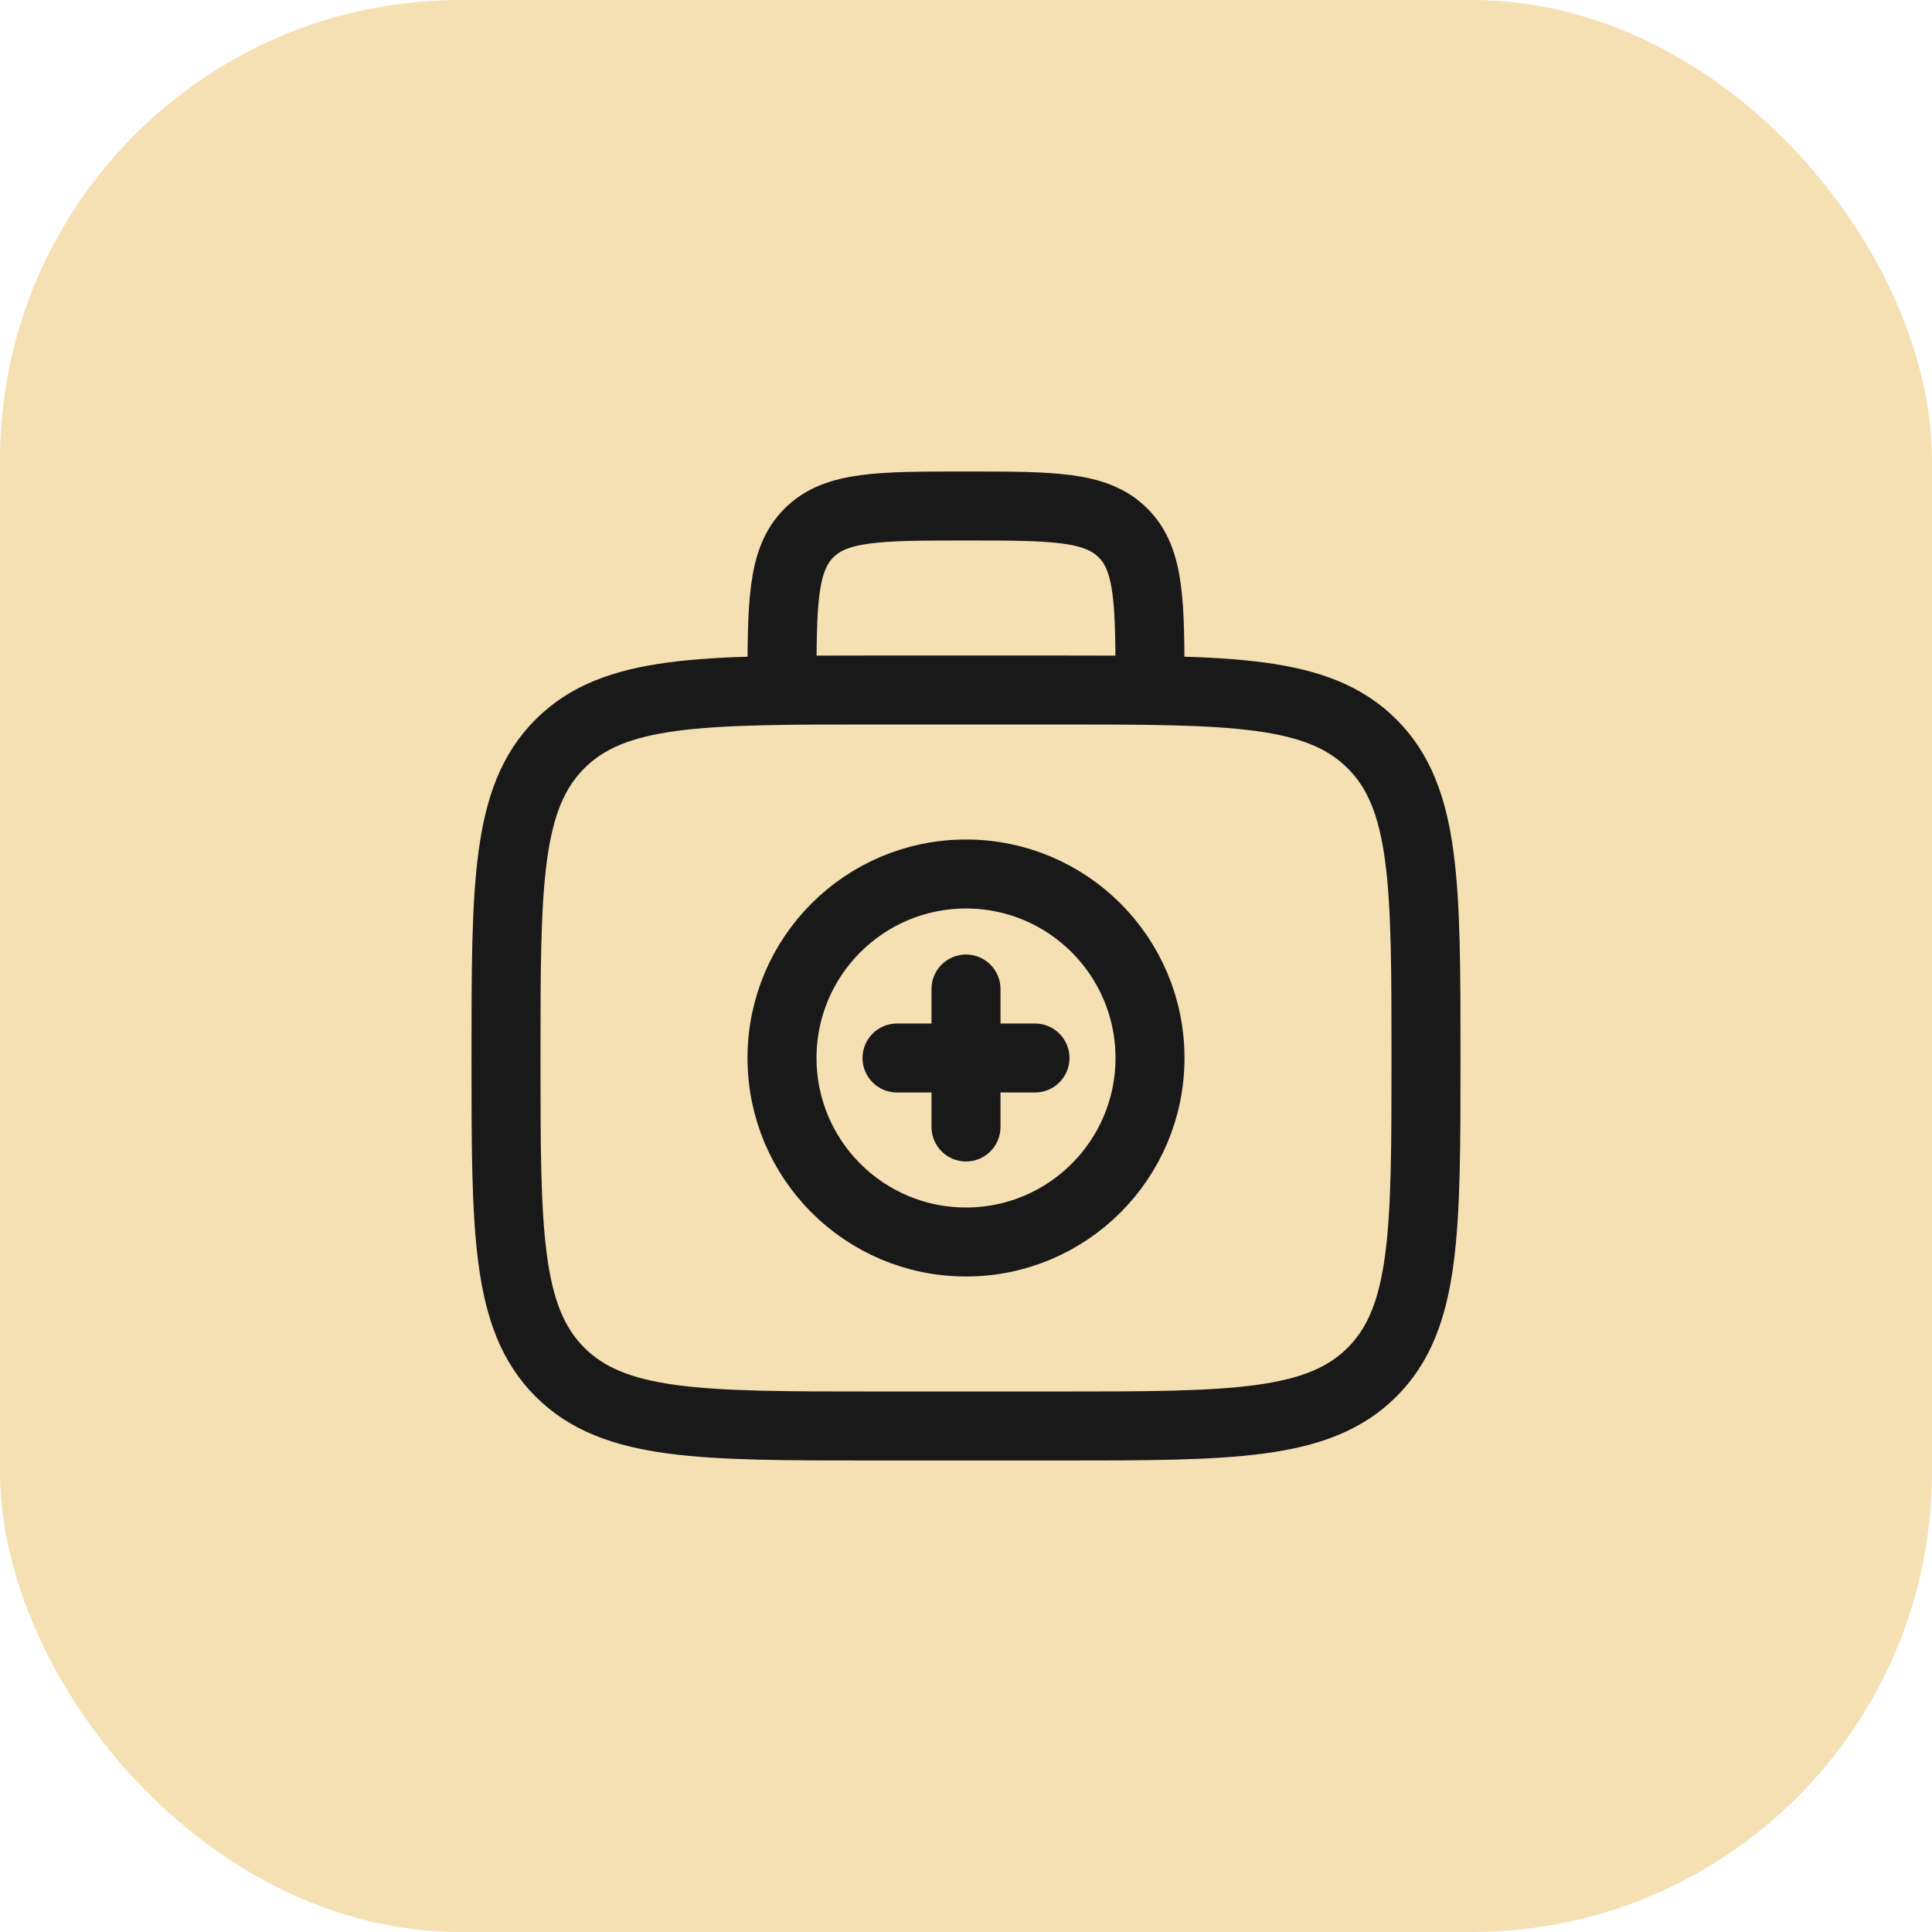 <svg width="42" height="42" viewBox="0 0 42 42" fill="none" xmlns="http://www.w3.org/2000/svg">
<rect width="42" height="42" rx="10" fill="#F5E0B4"/>
<path d="M11 23C11 19.229 11 17.343 12.172 16.172C13.343 15 15.229 15 19 15H23C26.771 15 28.657 15 29.828 16.172C31 17.343 31 19.229 31 23C31 26.771 31 28.657 29.828 29.828C28.657 31 26.771 31 23 31H19C15.229 31 13.343 31 12.172 29.828C11 28.657 11 26.771 11 23Z" stroke="#191919" stroke-width="1.5"/>
<path d="M25 15C25 13.114 25 12.172 24.414 11.586C23.828 11 22.886 11 21 11C19.114 11 18.172 11 17.586 11.586C17 12.172 17 13.114 17 15" stroke="#191919" stroke-width="1.5"/>
<path d="M22.5 23.75C22.914 23.75 23.25 23.414 23.25 23C23.25 22.586 22.914 22.25 22.5 22.25V23.75ZM19.5 22.25C19.086 22.25 18.75 22.586 18.75 23C18.75 23.414 19.086 23.75 19.5 23.75V22.25ZM21.75 21.5C21.75 21.086 21.414 20.75 21 20.75C20.586 20.75 20.25 21.086 20.25 21.5H21.75ZM20.25 24.5C20.25 24.914 20.586 25.25 21 25.25C21.414 25.25 21.75 24.914 21.75 24.5H20.25ZM22.5 22.25H19.5V23.75H22.5V22.25ZM20.25 21.5V24.5H21.75V21.5H20.25Z" fill="#191919"/>
<circle cx="21" cy="23" r="4" stroke="#191919" stroke-width="1.5"/>
</svg>
